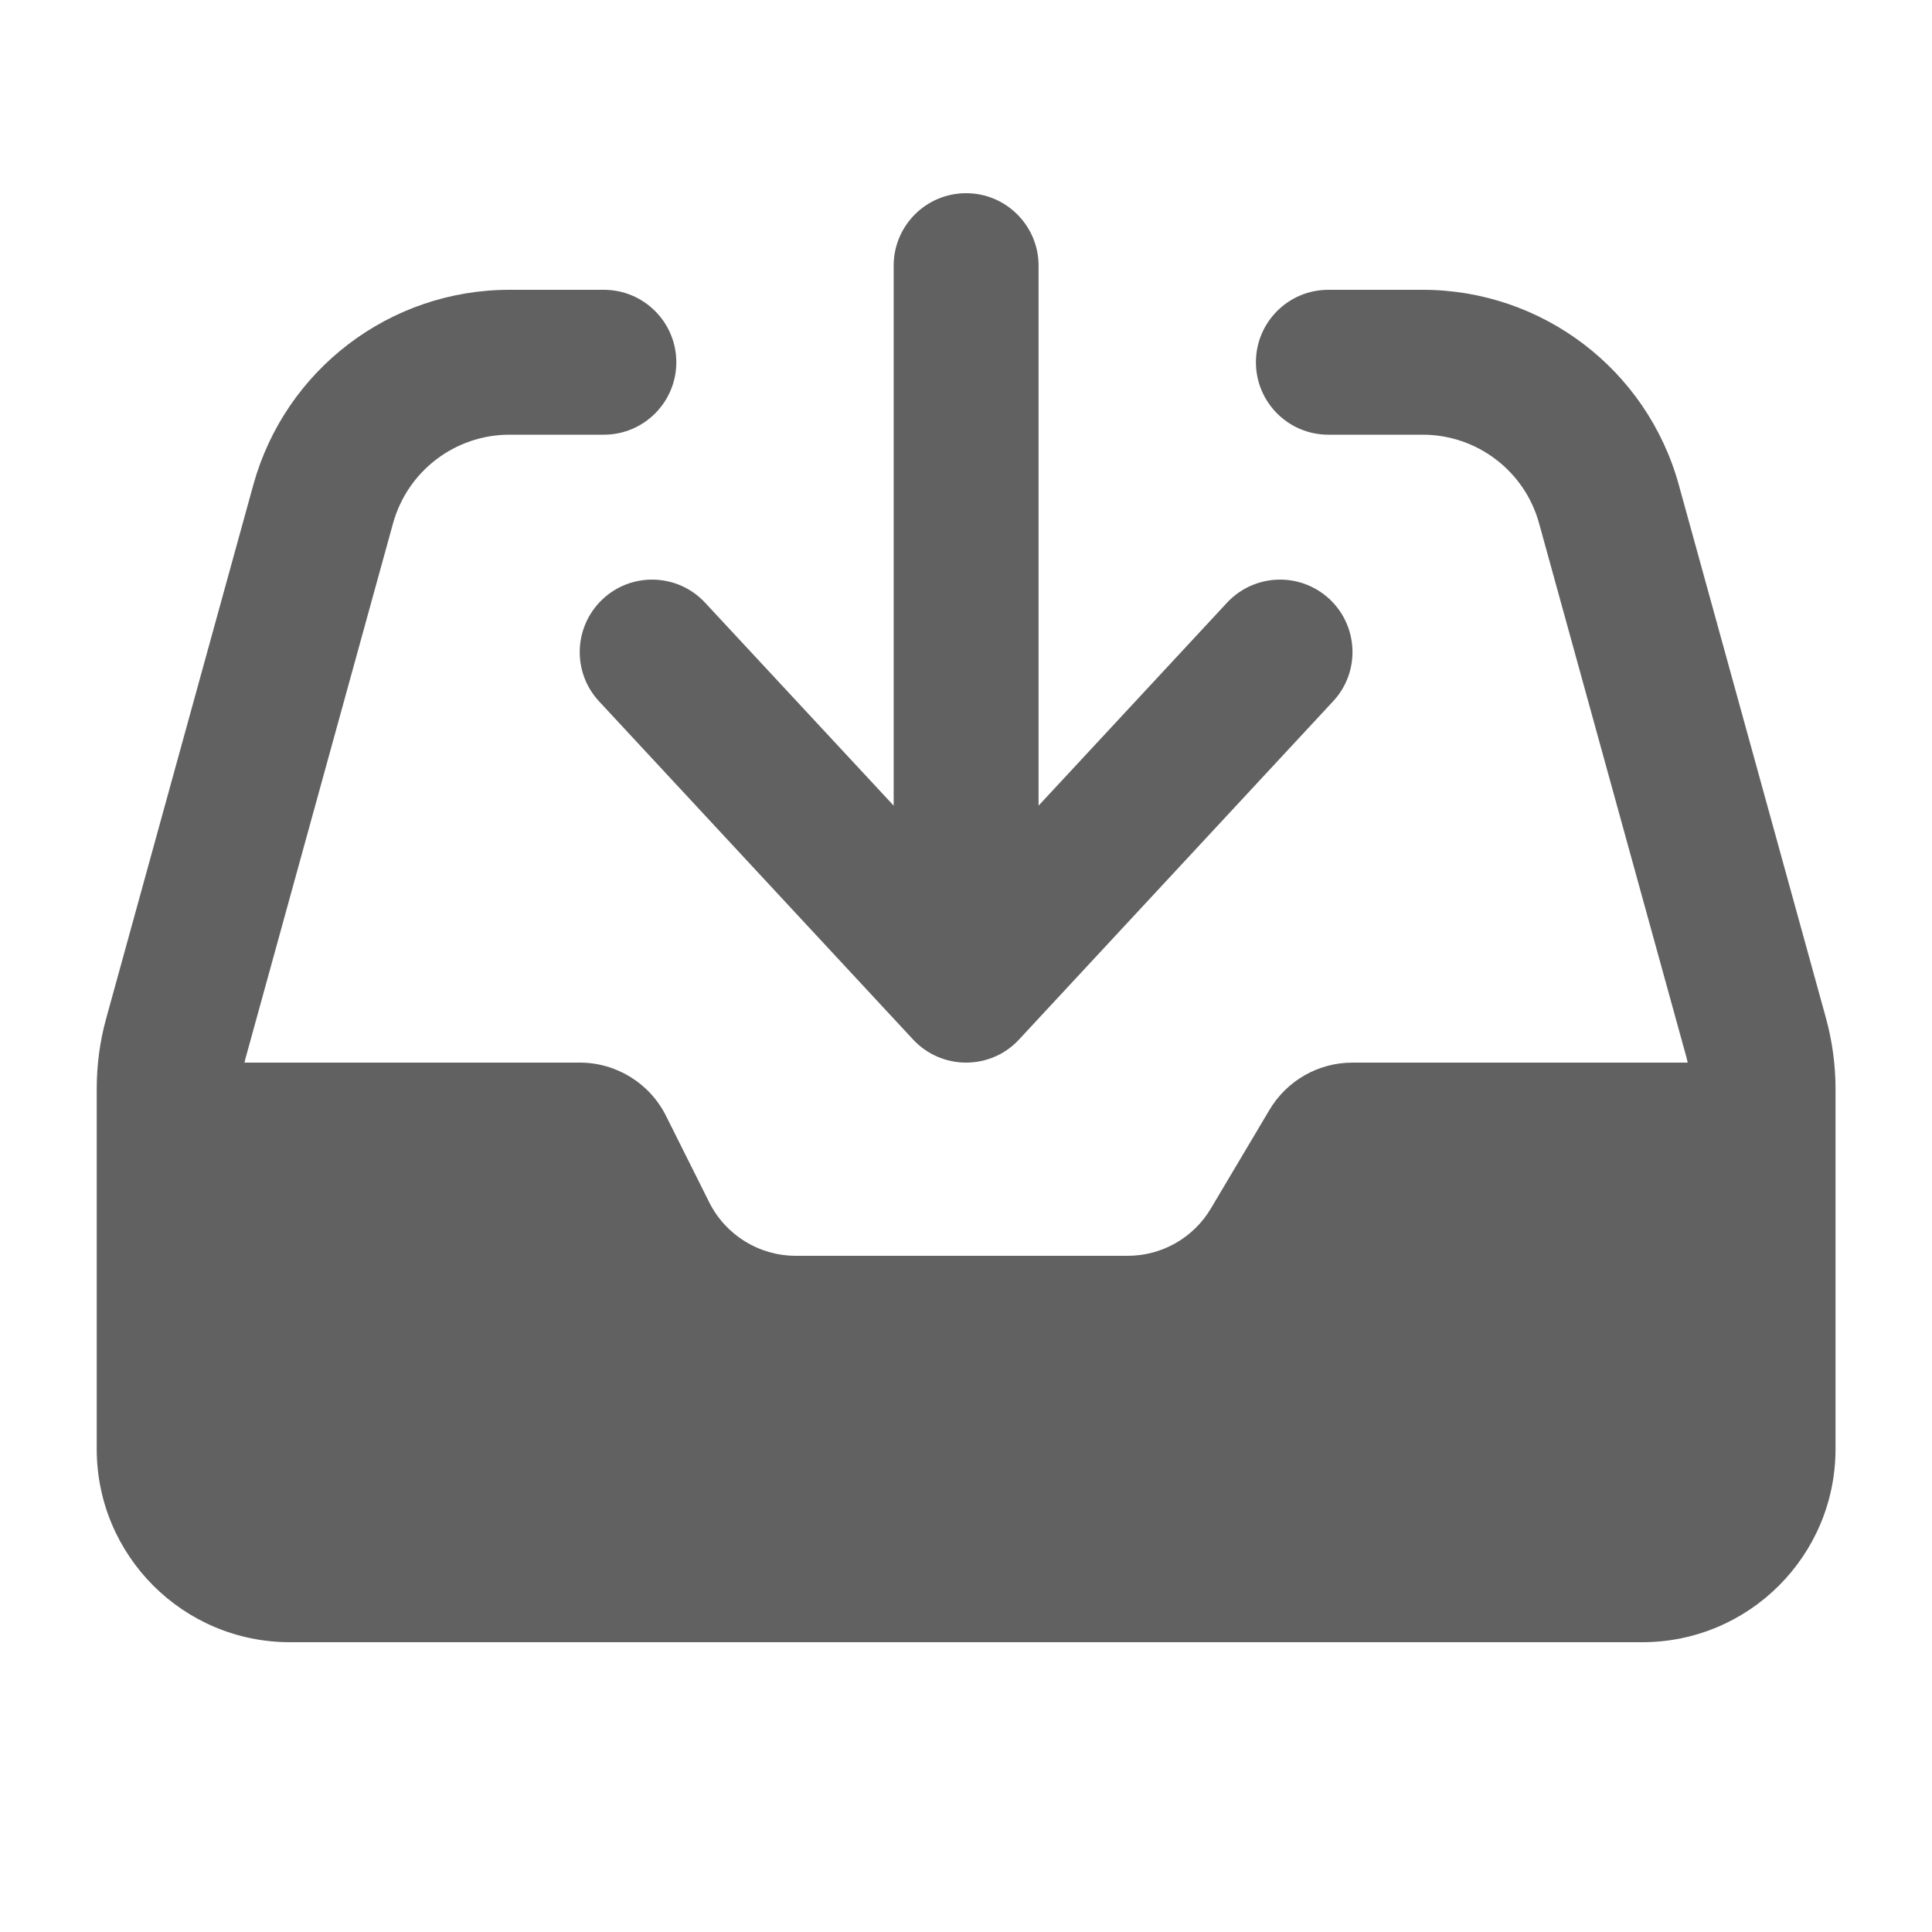 <svg width="16" height="16" viewBox="0 0 16 16" fill="none" xmlns="http://www.w3.org/2000/svg">
<g id="Icon / Right">
<g id="Union">
<path d="M8.001 1.6C8.332 1.6 8.601 1.869 8.601 2.2V6.672L10.161 4.992C10.387 4.749 10.766 4.735 11.009 4.96C11.252 5.186 11.266 5.566 11.04 5.808L8.44 8.608C8.327 8.731 8.168 8.8 8.001 8.8C7.834 8.8 7.675 8.731 7.561 8.608L4.961 5.808C4.736 5.566 4.75 5.186 4.993 4.96C5.235 4.735 5.615 4.749 5.84 4.992L7.401 6.672V2.2C7.401 1.869 7.669 1.6 8.001 1.6Z" fill="#616161"/>
<path d="M4.219 3.6C3.769 3.6 3.375 3.901 3.255 4.334L2.037 8.751C2.032 8.767 2.028 8.784 2.025 8.8H4.801C5.104 8.8 5.381 8.971 5.516 9.242L5.874 9.958C6.01 10.229 6.287 10.4 6.59 10.4H9.34C9.622 10.4 9.884 10.251 10.028 10.008L10.513 9.192C10.657 8.949 10.918 8.8 11.201 8.8H13.977C13.973 8.784 13.969 8.767 13.965 8.751L12.746 4.334C12.627 3.901 12.232 3.6 11.782 3.6H11.001C10.669 3.6 10.401 3.331 10.401 3C10.401 2.669 10.669 2.4 11.001 2.4H11.782C12.772 2.4 13.64 3.061 13.903 4.015L15.122 8.432C15.174 8.622 15.201 8.819 15.201 9.017V12C15.201 12.884 14.484 13.6 13.601 13.6H2.401C1.517 13.6 0.801 12.884 0.801 12V9.017C0.801 8.819 0.827 8.622 0.88 8.432L2.098 4.015C2.362 3.061 3.229 2.4 4.219 2.4H5.001C5.332 2.4 5.601 2.669 5.601 3C5.601 3.331 5.332 3.6 5.001 3.6H4.219Z" fill="#616161"/>
</g>
</g>
</svg>
